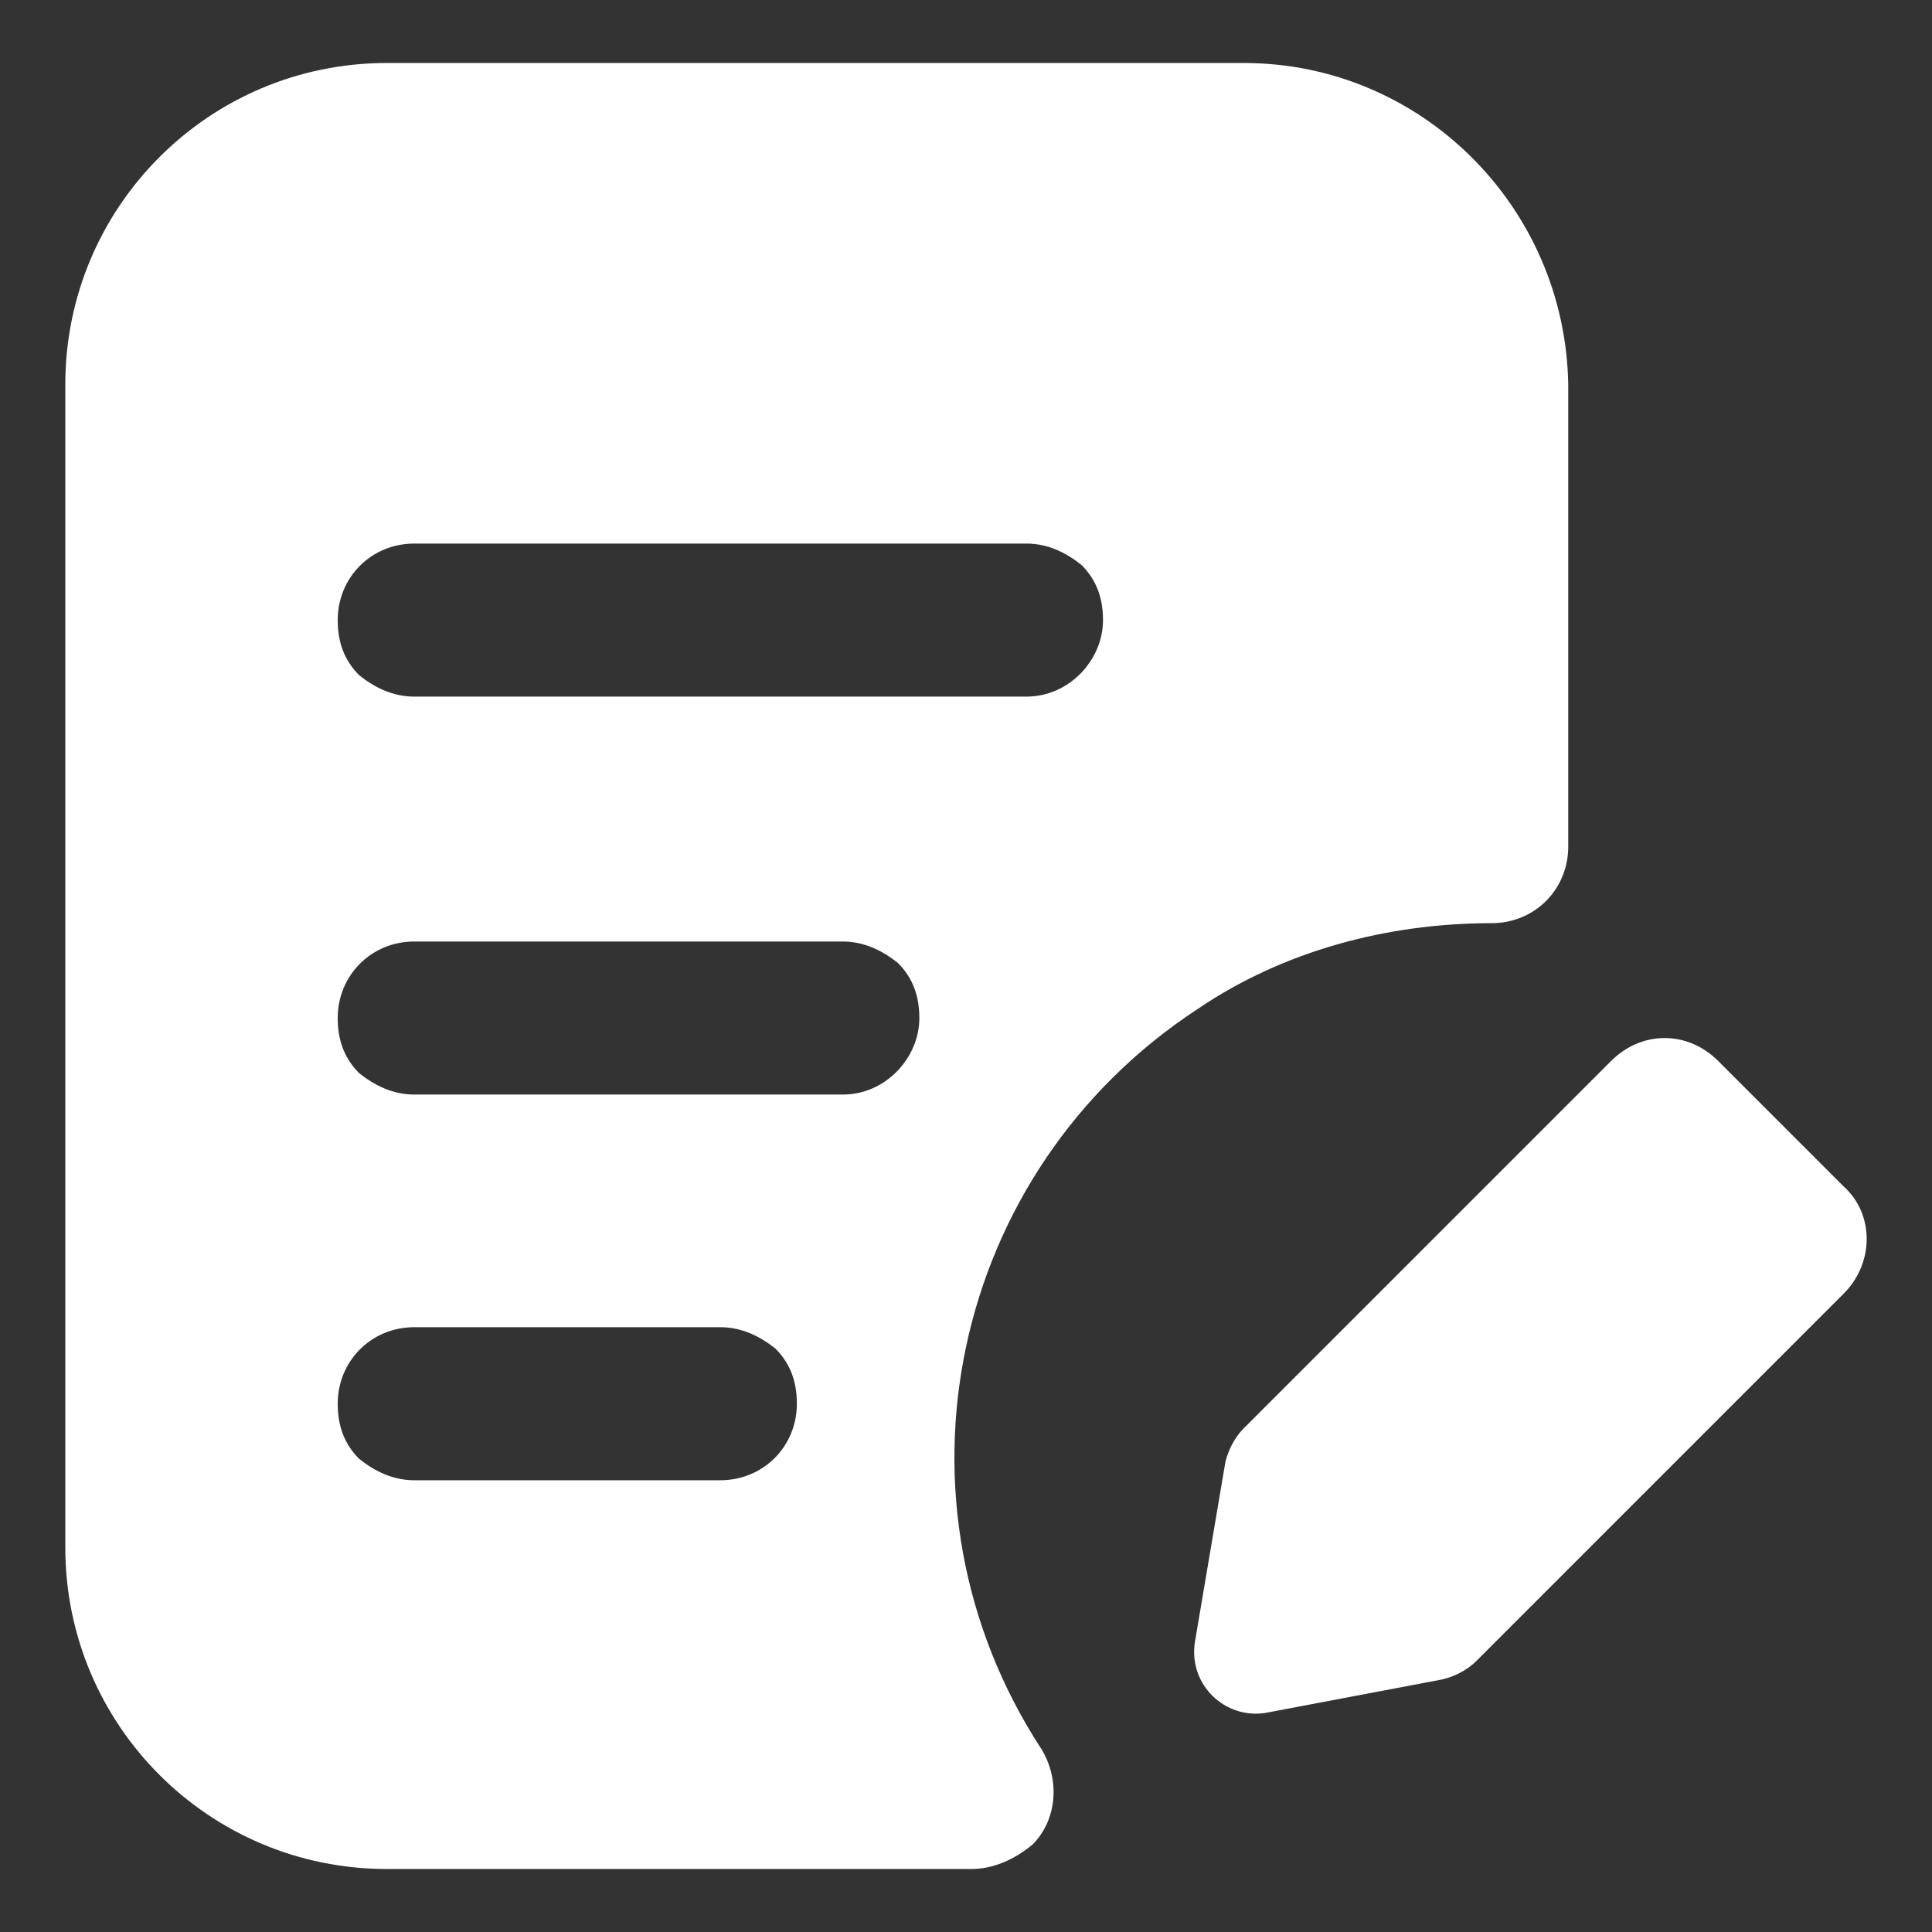 <svg width="46" height="46" viewBox="0 0 46 46" fill="none" xmlns="http://www.w3.org/2000/svg">
<rect x="0" y="0" width="46" height="46" fill="#333333" stroke="none"/>
<path d="M34.351 39.984C34.642 39.911 34.934 39.765 35.153 39.546L43.898 30.8C44.627 30.072 44.627 28.905 43.898 28.25L40.91 25.262C40.181 24.533 39.088 24.533 38.359 25.262L29.614 34.007C29.395 34.226 29.249 34.517 29.176 34.809L28.448 39.109C28.302 40.129 29.176 40.931 30.124 40.785L34.351 39.984Z" fill="white"/>
<path d="M29.614 1.5H9.207C4.98 1.5 1.555 4.925 1.555 9.153V36.847C1.555 41.075 4.98 44.5 9.207 44.5H23.128C23.638 44.5 24.148 44.281 24.585 43.917C25.168 43.334 25.241 42.386 24.804 41.658C20.941 35.754 22.617 27.883 28.521 24.02C30.561 22.636 33.039 21.98 35.517 21.98C36.538 21.98 37.339 21.178 37.339 20.158V9.153C37.267 4.925 33.841 1.5 29.614 1.5ZM17.151 35.244H9.863C9.353 35.244 8.916 35.026 8.551 34.734C8.187 34.37 8.041 33.932 8.041 33.422C8.041 32.402 8.843 31.6 9.863 31.6H17.151C17.662 31.6 18.099 31.819 18.463 32.11C18.828 32.475 18.973 32.912 18.973 33.422C18.973 34.442 18.172 35.244 17.151 35.244ZM20.067 26.061H9.863C9.353 26.061 8.916 25.842 8.551 25.551C8.187 25.186 8.041 24.749 8.041 24.239C8.041 23.219 8.843 22.417 9.863 22.417H20.067C20.577 22.417 21.014 22.636 21.378 22.927C21.743 23.291 21.889 23.729 21.889 24.239C21.889 25.186 21.087 26.061 20.067 26.061ZM24.439 16.586H9.863C9.353 16.586 8.916 16.368 8.551 16.076C8.187 15.712 8.041 15.274 8.041 14.764C8.041 13.744 8.843 12.942 9.863 12.942H24.439C24.95 12.942 25.387 13.161 25.751 13.453C26.116 13.817 26.262 14.254 26.262 14.764C26.262 15.712 25.46 16.586 24.439 16.586Z" fill="white"/>
</svg>

